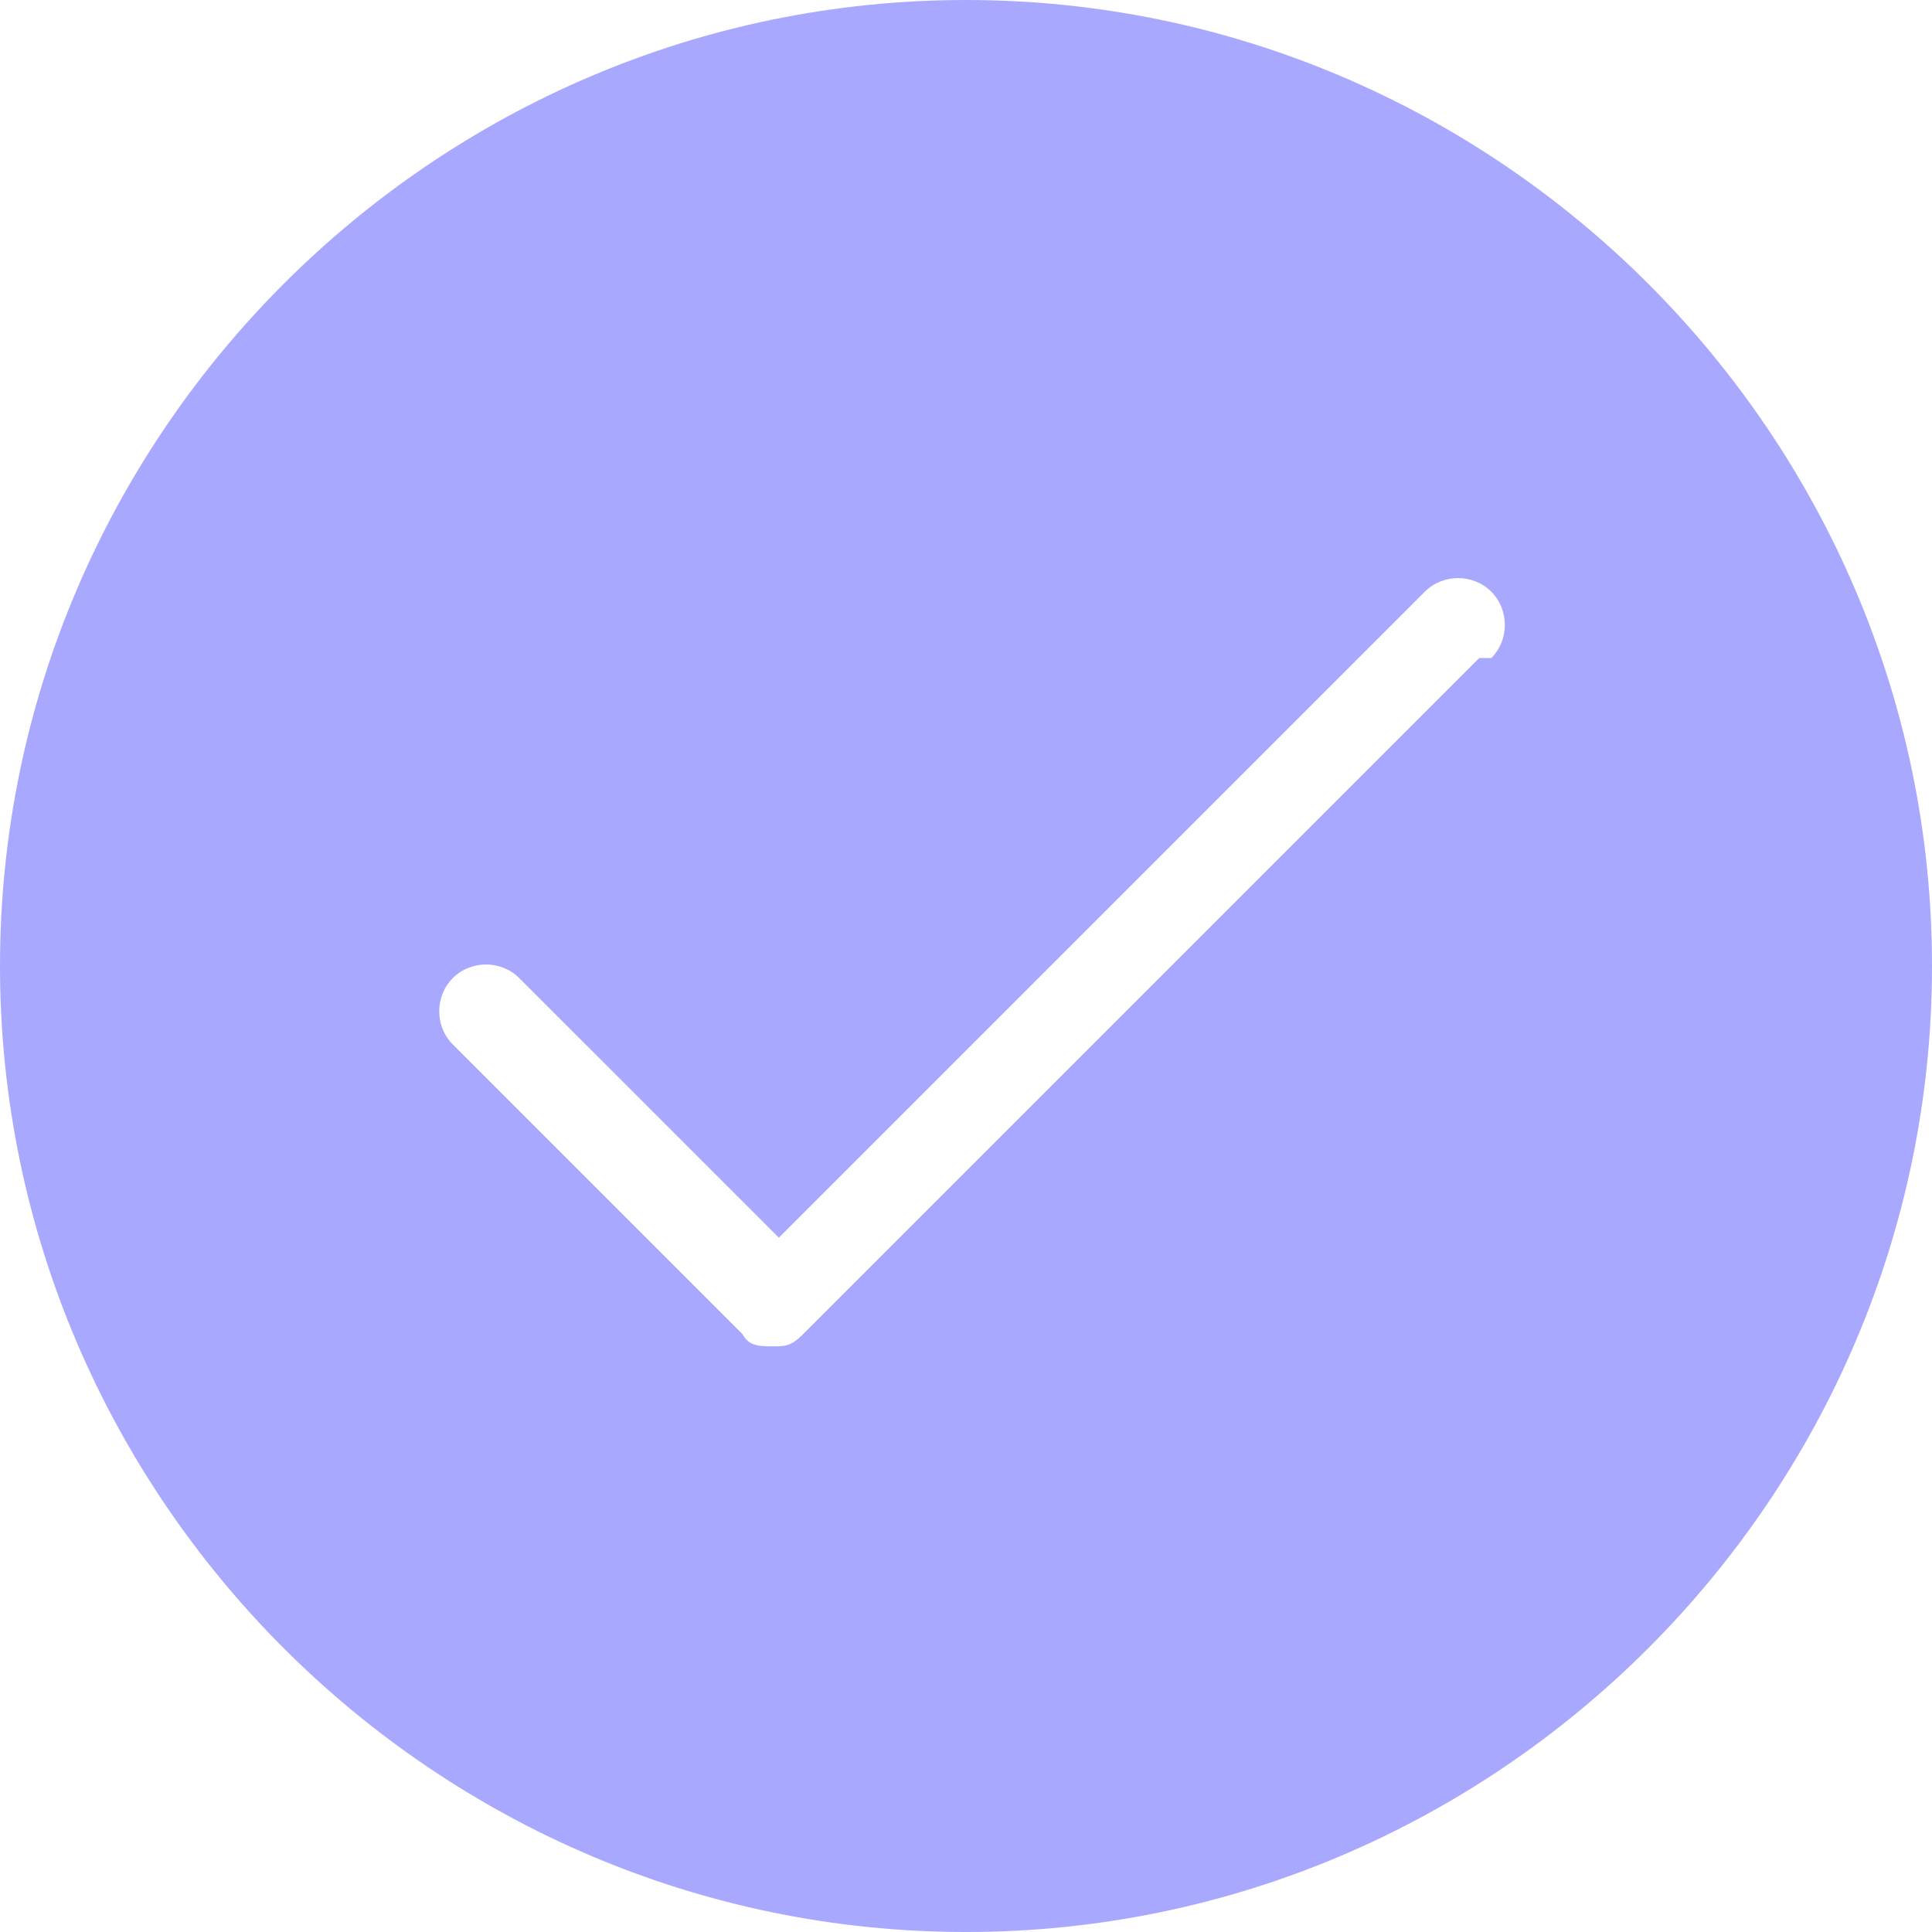 <?xml version="1.0" encoding="UTF-8"?>
<svg id="Layer_1" xmlns="http://www.w3.org/2000/svg" version="1.1" viewBox="0 0 32 32">
  <!-- Generator: Adobe Illustrator 29.1.0, SVG Export Plug-In . SVG Version: 2.1.0 Build 142)  -->
  <defs>
    <style>
      .st0 {
        fill: #a8a8ff;
      }
    </style>
  </defs>
  <path class="st0" d="M16,0C7.2,0,0,7.2,0,16s7.2,16,16,16,16-7.2,16-16S24.8,0,16,0ZM24.5,10.9l-11.2,11.2c-.2.2-.3.2-.5.2s-.4,0-.5-.2l-4.8-4.8c-.3-.3-.3-.8,0-1.1s.8-.3,1.1,0l4.3,4.3,10.7-10.7c.3-.3.8-.3,1.1,0,.3.3.3.8,0,1.1Z"/>
</svg>